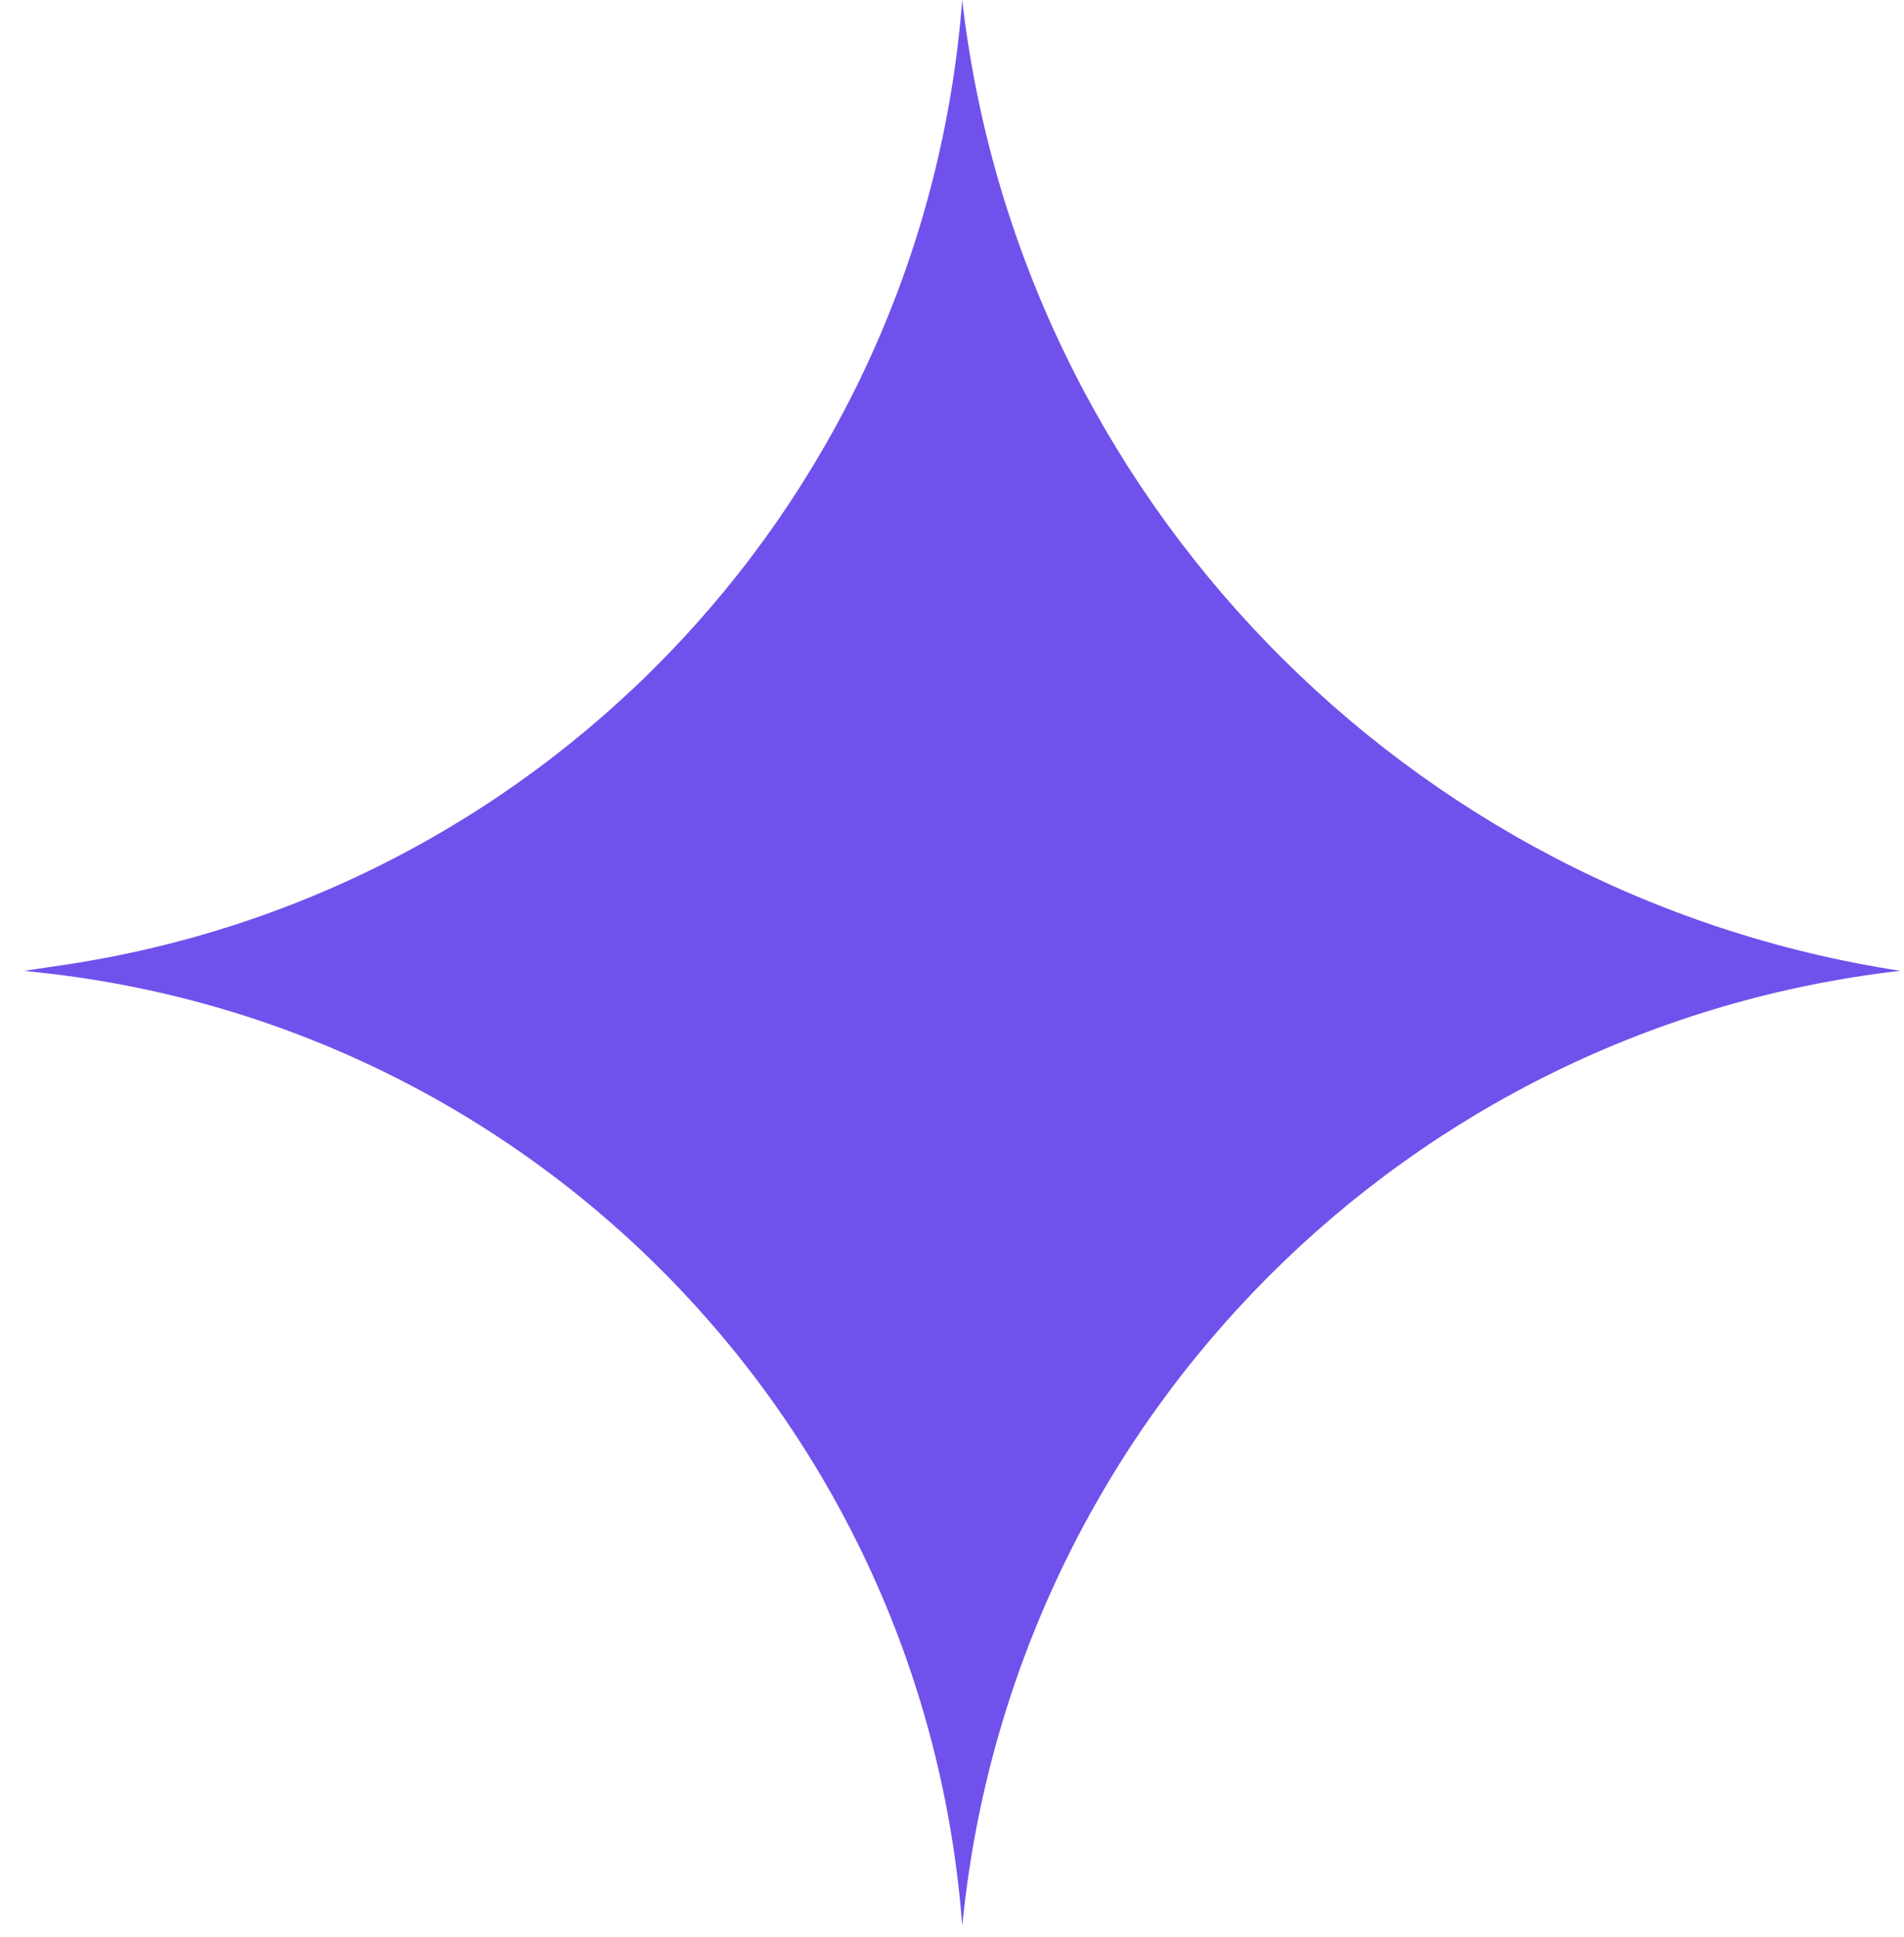 <?xml version="1.0" encoding="UTF-8"?> <svg xmlns="http://www.w3.org/2000/svg" width="59" height="60" viewBox="0 0 59 60" fill="none"> <path d="M0.752 30.067L1.959 29.888C17.082 27.648 28.643 15.243 29.816 0.001V0.001V0.001C31.591 15.389 43.569 27.712 58.88 30.067V30.067V30.067C43.624 31.827 31.599 43.878 29.872 59.137L29.816 59.632V59.632C28.653 44.23 16.691 31.838 1.34 30.132L0.752 30.067Z" fill="#7051EB"></path> </svg> 